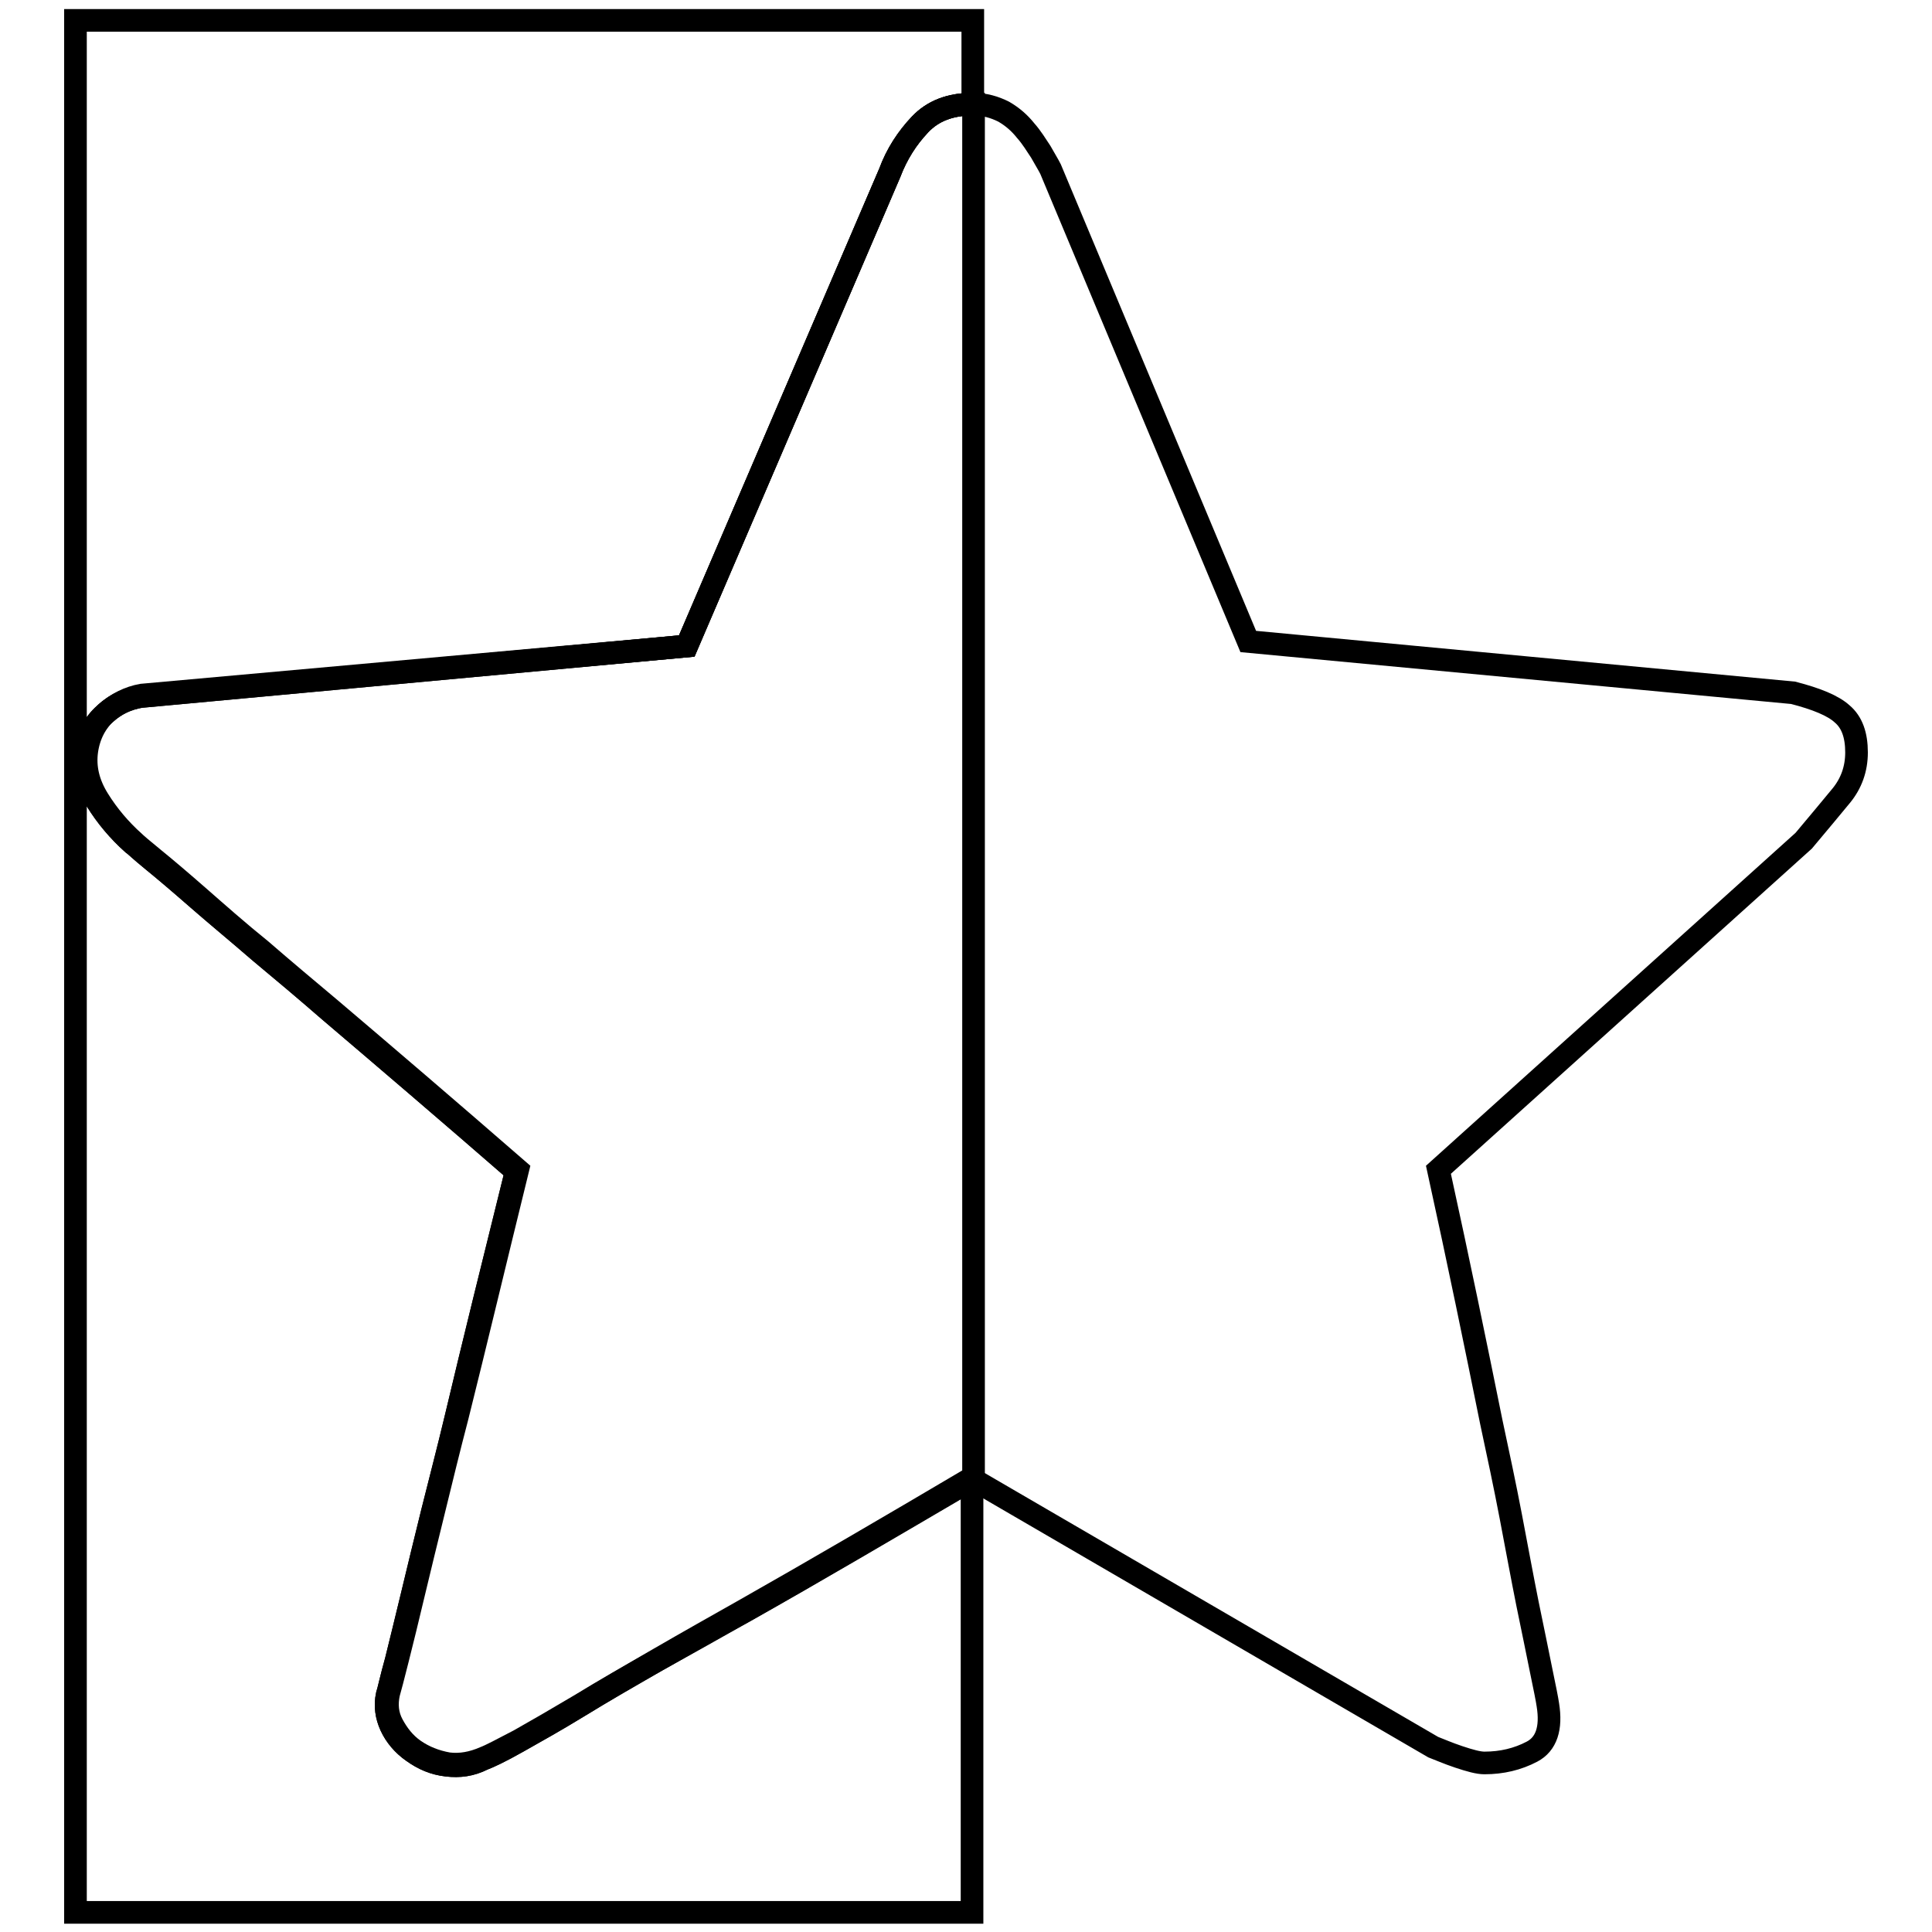<?xml version="1.0" encoding="utf-8"?>
<!-- Svg Vector Icons : http://www.onlinewebfonts.com/icon -->
<!DOCTYPE svg PUBLIC "-//W3C//DTD SVG 1.1//EN" "http://www.w3.org/Graphics/SVG/1.1/DTD/svg11.dtd">
<svg version="1.1" xmlns="http://www.w3.org/2000/svg" xmlns:xlink="http://www.w3.org/1999/xlink" x="0px" y="0px" viewBox="0 0 256 256" enable-background="new 0 0 256 256" xml:space="preserve">
<g><g><path stroke-width="3" fill-opacity="0" stroke="#000000"  d="M190.6,155c2.7,12.3,5,23.5,7,33.4c0.9,4.2,1.8,8.4,2.6,12.6c0.8,4.2,1.5,8,2.2,11.5c0.7,3.4,1.3,6.3,1.8,8.8c0.5,2.4,0.8,3.9,0.9,4.6c0.5,3.1-0.2,5.2-2.1,6.2c-1.9,1-4,1.5-6.3,1.5c-0.8,0-1.9-0.3-3.4-0.8c-1.5-0.5-2.6-1-3.4-1.3l-61-35.5c-11.1,6.5-21.1,12.4-30.2,17.5c-3.9,2.2-7.8,4.4-11.6,6.5s-7.3,4.2-10.4,6.1c-3.1,1.9-5.8,3.4-8.1,4.7c-2.3,1.3-3.8,2-4.6,2.3c-1.6,0.8-3.1,1-4.8,0.8s-3.1-0.8-4.5-1.8c-1.3-0.9-2.3-2.1-2.9-3.4c-0.6-1.3-0.8-2.7-0.5-4.1c0.2-0.6,0.5-2.1,1.2-4.6c0.6-2.4,1.3-5.3,2.1-8.6s1.7-7.1,2.7-11.1c1-4,2.1-8.2,3.1-12.4c2.3-9.7,5-20.6,8-32.7c-9.2-8-17.4-15-24.8-21.3c-3.1-2.7-6.2-5.3-9.2-7.8c-3-2.6-5.8-4.9-8.2-7c-2.4-2.1-4.4-3.8-6-5.1c-1.6-1.3-2.4-2.1-2.6-2.2c-1.9-1.7-3.5-3.6-4.8-5.7c-1.3-2.1-1.8-4.2-1.5-6.4c0.3-2.2,1.2-3.9,2.6-5.1c1.4-1.3,3-2,4.7-2.3L91,85.6l26.9-62.7c0.9-2.5,2.3-4.6,4-6.4c1.7-1.8,4-2.7,7-2.7c1.6,0,2.9,0.4,4.1,1c1.2,0.7,2.1,1.5,2.9,2.5c0.8,0.9,1.4,1.9,2,2.8c0.5,0.9,1,1.7,1.3,2.3l26.2,62.6l72.2,6.8c3.1,0.8,5.3,1.7,6.5,2.8c1.3,1.1,1.9,2.8,1.9,5.1c0,2.2-0.7,4.1-2,5.7c-1.3,1.6-3,3.6-5,6L190.6,155z"/><path stroke-width="3" fill-opacity="0" stroke="#000000"  d="M87.1,220c-3.8,2.2-7.3,4.2-10.4,6.1c-3.1,1.9-5.8,3.4-8.1,4.7c-2.3,1.3-3.8,2-4.6,2.3c-1.6,0.8-3.1,1-4.8,0.8s-3.1-0.8-4.5-1.8c-1.3-0.9-2.3-2.1-2.9-3.4c-0.6-1.3-0.8-2.7-0.5-4.1c0.2-0.6,0.5-2.1,1.2-4.6c0.6-2.4,1.3-5.3,2.1-8.6s1.7-7.1,2.7-11.1c1-4,2.1-8.2,3.1-12.4c2.3-9.7,5-20.6,8-32.7c-9.2-8-17.4-15-24.8-21.3c-3.1-2.7-6.2-5.3-9.2-7.8c-3-2.6-5.8-4.9-8.2-7c-2.4-2.1-4.4-3.8-6-5.1c-1.6-1.3-2.4-2.1-2.6-2.2c-1.9-1.7-3.5-3.6-4.8-5.7c-1.3-2.1-1.8-4.2-1.5-6.4c0.3-2.2,1.2-3.9,2.6-5.1c1.4-1.3,3-2,4.7-2.3L91,85.6l26.9-62.7c0.9-2.5,2.3-4.6,4-6.4c1.7-1.8,4-2.7,7-2.7V2.7H10v250.7h118.8v-57.4c-11.1,6.5-21.1,12.4-30.1,17.5C94.8,215.6,91,217.8,87.1,220z"/><path stroke-width="3" fill-opacity="0" stroke="#000000"  d="M121.9,16.5c-1.7,1.8-3,3.9-4,6.4L91,85.6l-72.2,6.5c-1.7,0.3-3.3,1.1-4.7,2.3c-1.4,1.3-2.3,3-2.6,5.1c-0.3,2.2,0.2,4.3,1.5,6.4c1.3,2.1,2.9,4,4.8,5.7c0.2,0.2,1,0.9,2.6,2.2c1.6,1.3,3.6,3,6,5.1c2.4,2.1,5.1,4.5,8.2,7c3,2.6,6.1,5.2,9.2,7.8c7.3,6.2,15.6,13.3,24.8,21.3c-3,12.2-5.6,23.1-8,32.7c-1.1,4.2-2.1,8.3-3.1,12.4c-1,4-1.9,7.8-2.7,11.1c-0.8,3.4-1.5,6.2-2.1,8.6s-1,3.9-1.2,4.6c-0.3,1.4-0.2,2.8,0.5,4.1s1.6,2.5,2.9,3.4c1.3,0.9,2.8,1.5,4.5,1.8c1.6,0.2,3.2-0.1,4.8-0.8c0.8-0.3,2.3-1.1,4.6-2.3c2.3-1.3,4.9-2.8,8.1-4.7c3.1-1.9,6.6-3.9,10.4-6.1c3.8-2.2,7.7-4.4,11.6-6.6c9-5.1,19.1-11,30.1-17.5V13.8C125.9,13.8,123.6,14.7,121.9,16.5z"/></g></g>
</svg>